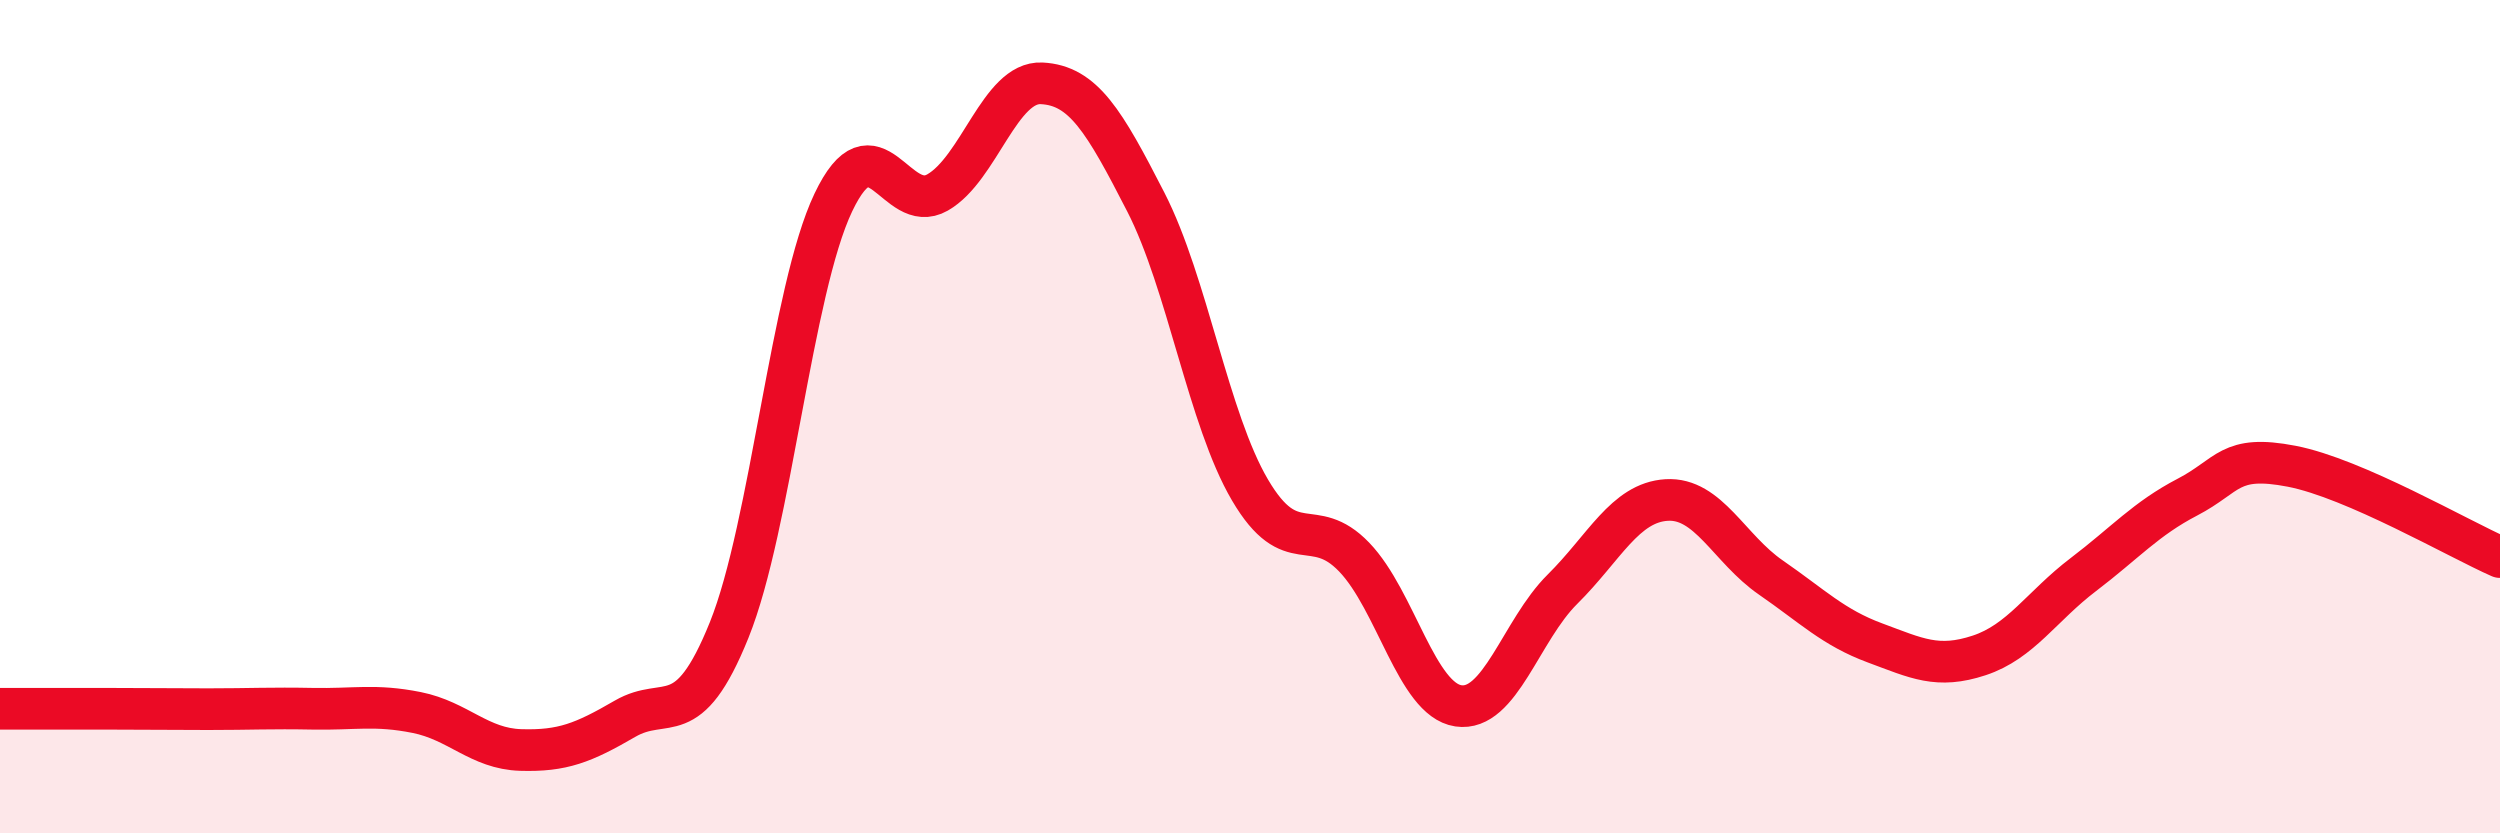 
    <svg width="60" height="20" viewBox="0 0 60 20" xmlns="http://www.w3.org/2000/svg">
      <path
        d="M 0,17.01 C 0.5,17.01 1.5,17.01 2.5,17.01 C 3.5,17.01 4,17.02 5,17.02 C 6,17.02 6.5,16.99 7.5,17.01 C 8.5,17.03 9,16.9 10,17.1 C 11,17.3 11.5,17.97 12.5,18 C 13.5,18.03 14,17.83 15,17.25 C 16,16.67 16.5,17.6 17.5,15.12 C 18.5,12.64 19,6.96 20,4.86 C 21,2.76 21.5,5.19 22.5,4.62 C 23.5,4.05 24,1.95 25,2 C 26,2.05 26.5,2.9 27.5,4.85 C 28.5,6.8 29,10.06 30,11.76 C 31,13.46 31.5,12.33 32.5,13.37 C 33.5,14.41 34,16.79 35,16.94 C 36,17.09 36.5,15.13 37.5,14.14 C 38.5,13.15 39,12.06 40,12 C 41,11.94 41.5,13.17 42.5,13.86 C 43.5,14.55 44,15.06 45,15.43 C 46,15.8 46.5,16.06 47.5,15.73 C 48.5,15.4 49,14.55 50,13.79 C 51,13.03 51.5,12.45 52.5,11.93 C 53.5,11.41 53.5,10.9 55,11.19 C 56.5,11.48 59,12.93 60,13.37L60 20L0 20Z"
        fill="#EB0A25"
        opacity="0.1"
        stroke-linecap="round"
        stroke-linejoin="round"
      />
      <path
        d="M 0,17.01 C 0.5,17.01 1.5,17.01 2.5,17.01 C 3.5,17.01 4,17.02 5,17.02 C 6,17.02 6.5,16.99 7.5,17.01 C 8.5,17.03 9,16.9 10,17.1 C 11,17.3 11.5,17.97 12.5,18 C 13.5,18.03 14,17.83 15,17.25 C 16,16.67 16.5,17.6 17.5,15.12 C 18.5,12.64 19,6.96 20,4.86 C 21,2.76 21.5,5.19 22.5,4.62 C 23.5,4.05 24,1.95 25,2 C 26,2.05 26.5,2.9 27.5,4.85 C 28.5,6.8 29,10.06 30,11.76 C 31,13.46 31.5,12.33 32.5,13.37 C 33.5,14.41 34,16.79 35,16.94 C 36,17.09 36.5,15.13 37.5,14.14 C 38.5,13.15 39,12.06 40,12 C 41,11.94 41.5,13.17 42.5,13.86 C 43.5,14.55 44,15.06 45,15.43 C 46,15.8 46.5,16.06 47.5,15.73 C 48.5,15.4 49,14.55 50,13.79 C 51,13.03 51.5,12.45 52.5,11.93 C 53.5,11.41 53.5,10.9 55,11.19 C 56.5,11.48 59,12.93 60,13.37"
        stroke="#EB0A25"
        stroke-width="1"
        fill="none"
        stroke-linecap="round"
        stroke-linejoin="round"
      />
    </svg>
  
